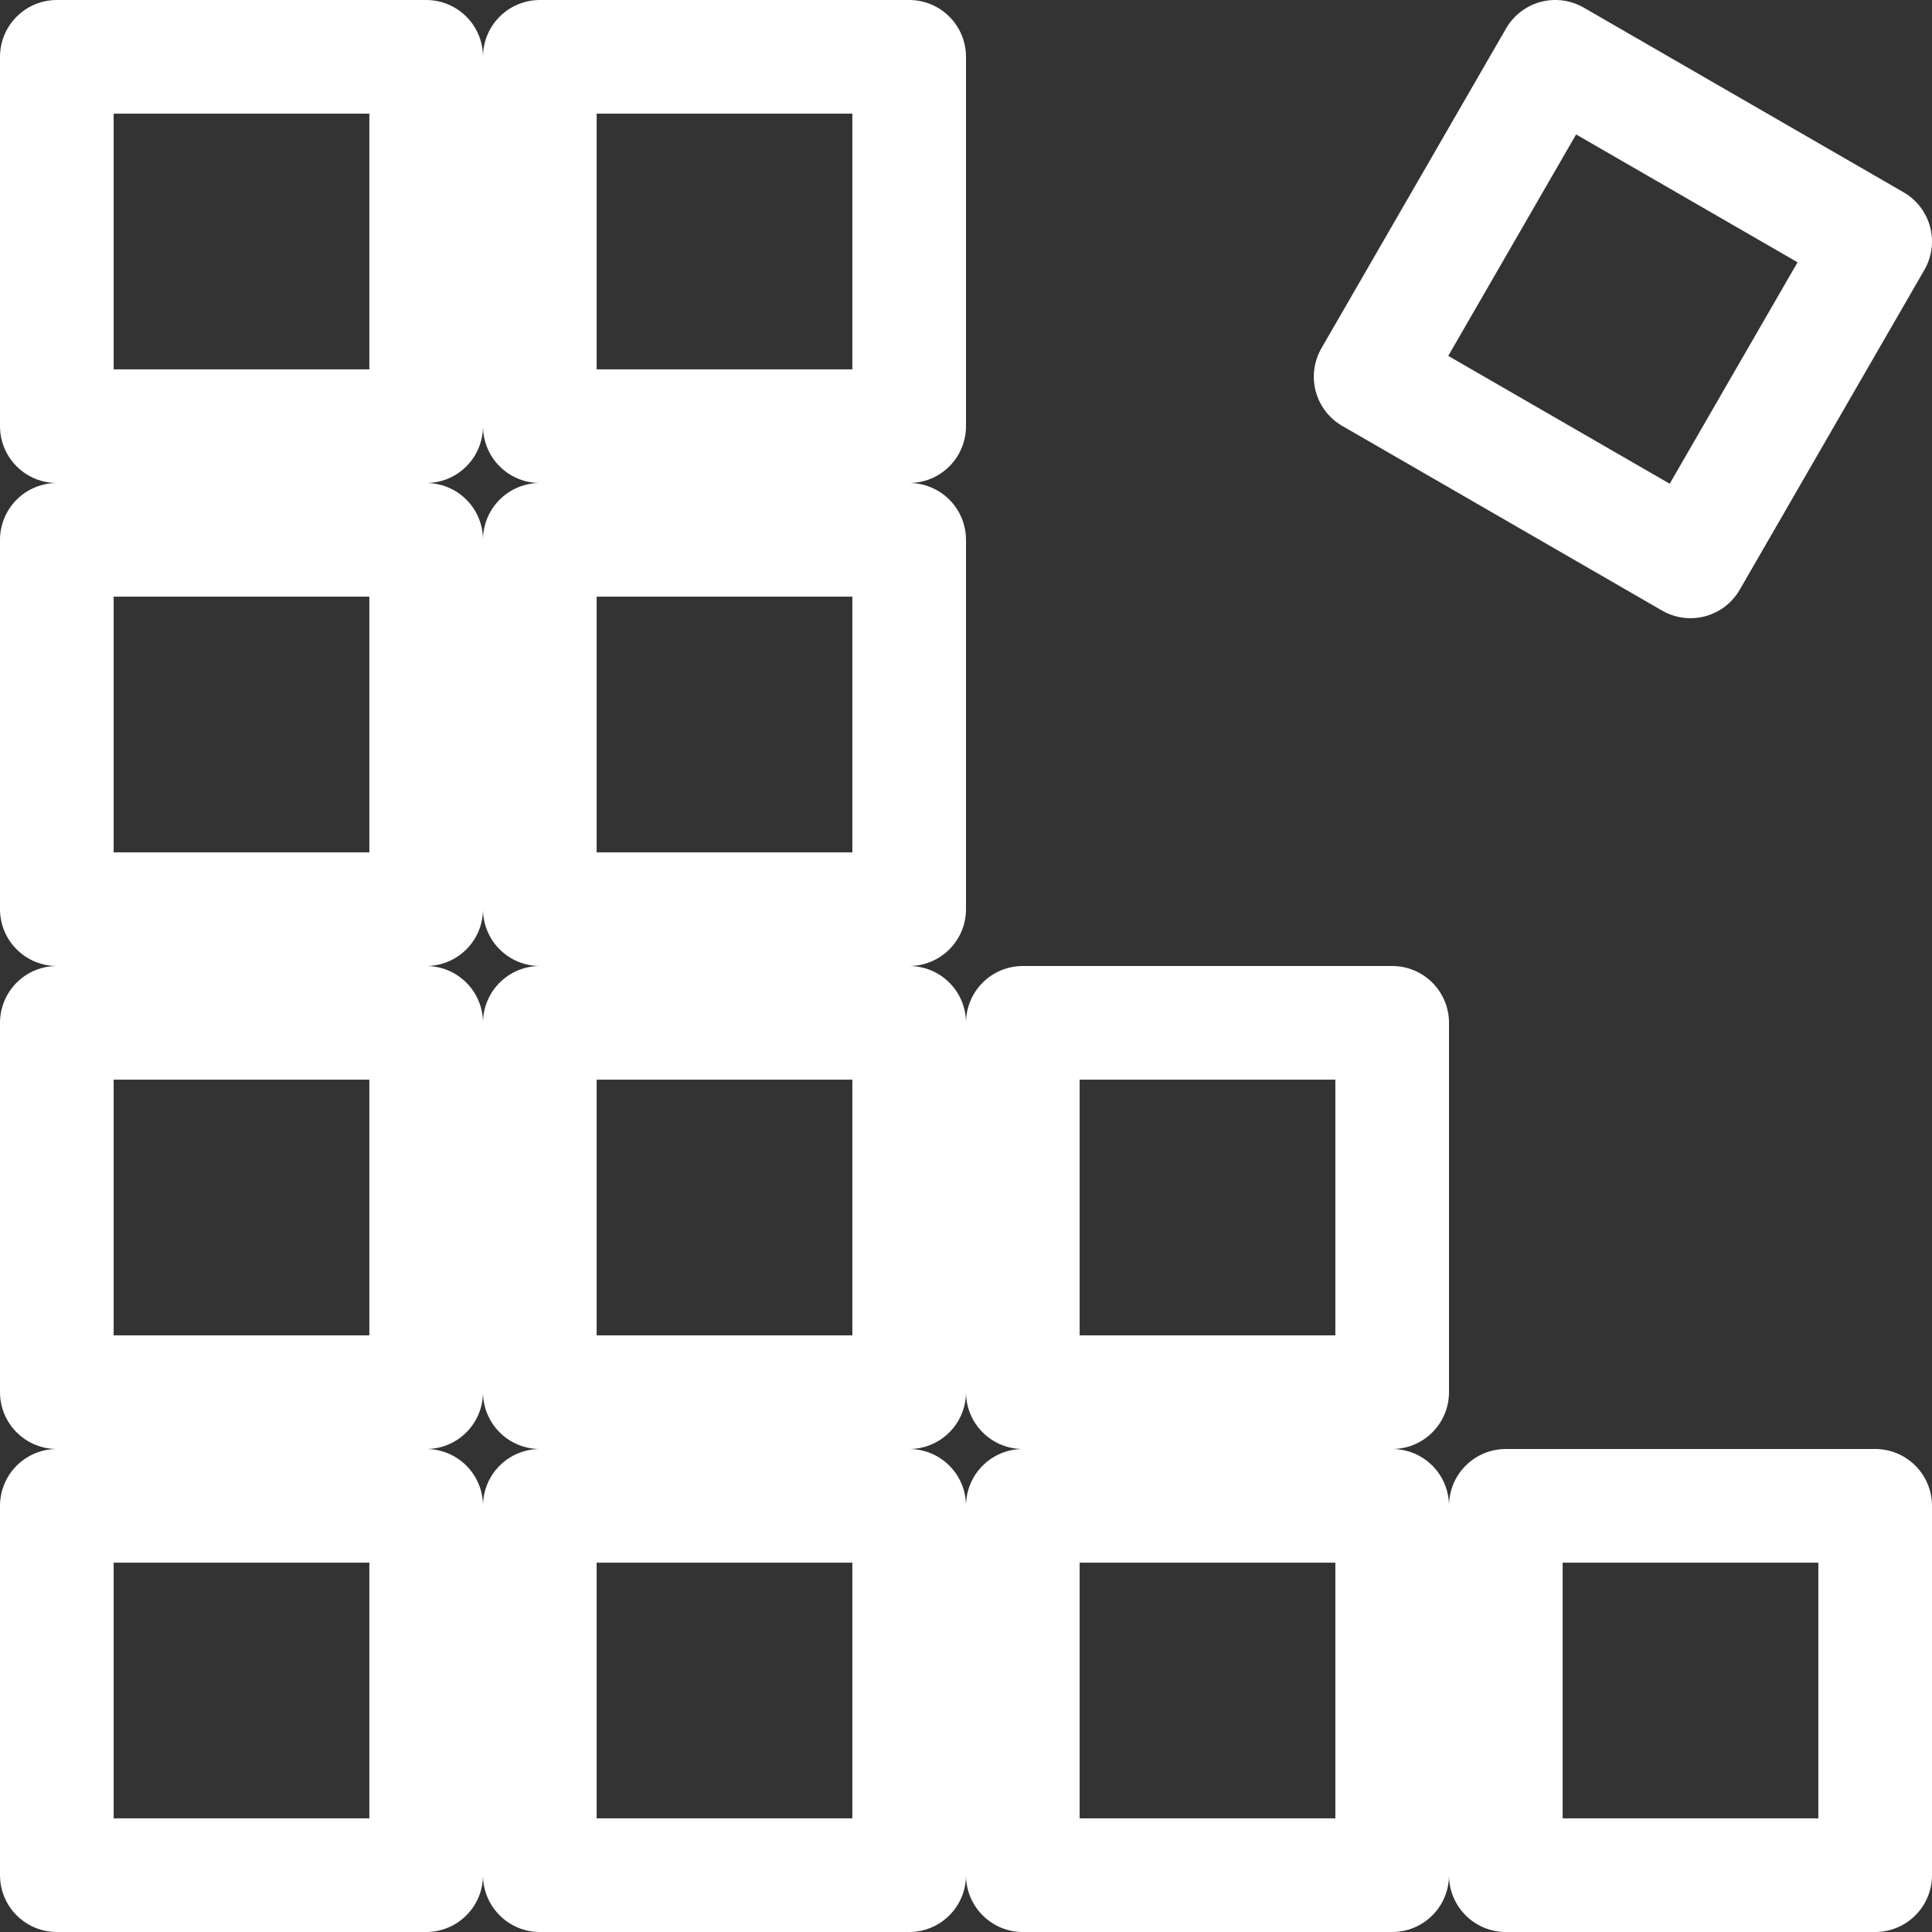 <?xml version="1.0" encoding="UTF-8" standalone="no"?>
<svg
   xmlns:dc="http://purl.org/dc/elements/1.1/"
   xmlns:cc="http://creativecommons.org/ns#"
   xmlns:rdf="http://www.w3.org/1999/02/22-rdf-syntax-ns#"
   xmlns:svg="http://www.w3.org/2000/svg"
   xmlns="http://www.w3.org/2000/svg"
   xmlns:sodipodi="http://sodipodi.sourceforge.net/DTD/sodipodi-0.dtd"
   xmlns:inkscape="http://www.inkscape.org/namespaces/inkscape"
   width="136"
   height="136"
   viewBox="0 0 136 136"
   version="1.1"
   id="svg8"
   inkscape:version="1.0.2-2 (e86c870879, 2021-01-15)"
   sodipodi:docname="Icon VoxelPhysics.svg">
  <rect x="0" y="0" width="136" height="136" fill="#333333" stroke="none"/>
  <defs
     id="defs2" />
  <sodipodi:namedview
     id="base"
     pagecolor="#666666"
     bordercolor="#000000"
     borderopacity="1"
     inkscape:pageopacity="0"
     inkscape:pageshadow="2"
     inkscape:zoom="4.6470587"
     inkscape:cx="97.961787"
     inkscape:cy="41.318317"
     inkscape:document-units="px"
     inkscape:current-layer="g1513"
     inkscape:document-rotation="0"
     showgrid="false"
     showguides="true"
     inkscape:pagecheckerboard="true"
     borderlayer="true"
     inkscape:showpageshadow="false"
     units="px">
    <inkscape:grid
       type="xygrid"
       id="grid833"
       dotted="true" />
  </sodipodi:namedview>
  <g
     inkscape:label="Ebene 1"
     inkscape:groupmode="layer"
     id="layer1">
    <rect
       style="fill:none;stroke:#ffffff;stroke-width:8;stroke-linecap:round;stroke-linejoin:round"
       id="rect861-9"
       width="26"
       height="26"
       x="4"
       y="106" />
    <rect
       style="fill:none;stroke:#ffffff;stroke-width:8;stroke-linecap:round;stroke-linejoin:round"
       id="rect861-6"
       width="26"
       height="26"
       x="4"
       y="72" />
    <rect
       style="fill:none;stroke:#ffffff;stroke-width:8;stroke-linecap:round;stroke-linejoin:round"
       id="rect861-7-3"
       width="26"
       height="26"
       x="38"
       y="106" />
    <rect
       style="fill:none;stroke:#ffffff;stroke-width:8;stroke-linecap:round;stroke-linejoin:round"
       id="rect861-6-6"
       width="26"
       height="26"
       x="38"
       y="72" />
    <rect
       style="fill:none;stroke:#ffffff;stroke-width:8;stroke-linecap:round;stroke-linejoin:round"
       id="rect861-73"
       width="26"
       height="26"
       x="72"
       y="106" />
    <rect
       style="fill:none;stroke:#ffffff;stroke-width:8;stroke-linecap:round;stroke-linejoin:round"
       id="rect861-6-0"
       width="26"
       height="26"
       x="72"
       y="72" />
    <rect
       style="fill:none;stroke:#ffffff;stroke-width:8;stroke-linecap:round;stroke-linejoin:round"
       id="rect861-7-0"
       width="26"
       height="26"
       x="106"
       y="106" />
    <rect
       style="fill:none;stroke:#ffffff;stroke-width:8;stroke-linecap:round;stroke-linejoin:round"
       id="rect861-2-7"
       width="26"
       height="26"
       x="4"
       y="38" />
    <rect
       style="fill:none;stroke:#ffffff;stroke-width:8;stroke-linecap:round;stroke-linejoin:round"
       id="rect861-6-5"
       width="26"
       height="26"
       x="4"
       y="4" />
    <rect
       style="fill:none;stroke:#ffffff;stroke-width:8;stroke-linecap:round;stroke-linejoin:round"
       id="rect861-7-5"
       width="26"
       height="26"
       x="38"
       y="38" />
    <rect
       style="fill:none;stroke:#ffffff;stroke-width:8;stroke-linecap:round;stroke-linejoin:round"
       id="rect861-6-6-9"
       width="26"
       height="26"
       x="38"
       y="4" />
    <rect
       style="fill:none;stroke:#ffffff;stroke-width:8;stroke-linecap:round;stroke-linejoin:round"
       id="rect861-7-0-7"
       width="26"
       height="26"
       x="96.815"
       y="-51.278"
       transform="rotate(30)" />
    <g
       id="g1513"
       style="fill:#ffffff;fill-opacity:1">
      <rect
         style="opacity:1;fill:#ffffff;fill-opacity:1;stroke:#ffffff;stroke-width:0;stroke-linecap:square;stroke-linejoin:miter;stroke-miterlimit:4;stroke-dasharray:none"
         id="rect1345"
         width="26"
         height="8"
         x="4"
         y="30" />
      <rect
         style="fill:#ffffff;fill-opacity:1;stroke:#ffffff;stroke-width:0;stroke-linecap:square;stroke-linejoin:miter;stroke-miterlimit:4;stroke-dasharray:none"
         id="rect1345-7"
         width="26"
         height="8"
         x="38"
         y="30" />
      <rect
         style="fill:#ffffff;fill-opacity:1;stroke:#ffffff;stroke-width:0;stroke-linecap:square;stroke-linejoin:miter;stroke-miterlimit:4;stroke-dasharray:none"
         id="rect1345-0"
         width="26"
         height="8"
         x="4"
         y="64" />
      <rect
         style="fill:#ffffff;fill-opacity:1;stroke:#ffffff;stroke-width:0;stroke-linecap:square;stroke-linejoin:miter;stroke-miterlimit:4;stroke-dasharray:none"
         id="rect1345-7-9"
         width="26"
         height="8"
         x="38"
         y="64" />
      <rect
         style="fill:#ffffff;fill-opacity:1;stroke:#ffffff;stroke-width:0;stroke-linecap:square;stroke-linejoin:miter;stroke-miterlimit:4;stroke-dasharray:none"
         id="rect1345-0-1"
         width="26"
         height="8"
         x="4"
         y="98" />
      <rect
         style="fill:#ffffff;fill-opacity:1;stroke:#ffffff;stroke-width:0;stroke-linecap:square;stroke-linejoin:miter;stroke-miterlimit:4;stroke-dasharray:none"
         id="rect1345-7-9-4"
         width="26"
         height="8"
         x="38"
         y="98" />
      <rect
         style="fill:#ffffff;fill-opacity:1;stroke:#ffffff;stroke-width:0;stroke-linecap:square;stroke-linejoin:miter;stroke-miterlimit:4;stroke-dasharray:none"
         id="rect1345-0-4"
         width="26"
         height="8"
         x="72"
         y="98" />
      <rect
         style="fill:#ffffff;fill-opacity:1;stroke:#ffffff;stroke-width:0;stroke-linecap:square;stroke-linejoin:miter;stroke-miterlimit:4;stroke-dasharray:none"
         id="rect1345-0-1-6"
         width="26"
         height="8"
         x="72"
         y="-38"
         transform="rotate(90)" />
      <rect
         style="fill:#ffffff;fill-opacity:1;stroke:#ffffff;stroke-width:0;stroke-linecap:square;stroke-linejoin:miter;stroke-miterlimit:4;stroke-dasharray:none"
         id="rect1345-7-9-4-9"
         width="26"
         height="8"
         x="72"
         y="-72"
         transform="rotate(90)" />
      <rect
         style="fill:#ffffff;fill-opacity:1;stroke:#ffffff;stroke-width:0;stroke-linecap:square;stroke-linejoin:miter;stroke-miterlimit:4;stroke-dasharray:none"
         id="rect1345-0-1-4"
         width="26"
         height="8"
         x="106"
         y="-38"
         transform="rotate(90)" />
      <rect
         style="fill:#ffffff;fill-opacity:1;stroke:#ffffff;stroke-width:0;stroke-linecap:square;stroke-linejoin:miter;stroke-miterlimit:4;stroke-dasharray:none"
         id="rect1345-7-9-4-2"
         width="26"
         height="8"
         x="106"
         y="-72"
         transform="rotate(90)" />
      <rect
         style="fill:#ffffff;fill-opacity:1;stroke:#ffffff;stroke-width:0;stroke-linecap:square;stroke-linejoin:miter;stroke-miterlimit:4;stroke-dasharray:none"
         id="rect1345-0-4-4"
         width="26"
         height="8"
         x="106"
         y="-106"
         transform="rotate(90)" />
      <rect
         style="fill:#ffffff;fill-opacity:1;stroke:#ffffff;stroke-width:0;stroke-linecap:square;stroke-linejoin:miter;stroke-miterlimit:4;stroke-dasharray:none"
         id="rect1345-0-4-4-3"
         width="26"
         height="8"
         x="38"
         y="-38"
         transform="rotate(90)" />
      <rect
         style="fill:#ffffff;fill-opacity:1;stroke:#ffffff;stroke-width:0;stroke-linecap:square;stroke-linejoin:miter;stroke-miterlimit:4;stroke-dasharray:none"
         id="rect1345-0-4-4-9"
         width="26"
         height="8"
         x="4"
         y="-38"
         transform="rotate(90)" />
    </g>
  </g>
</svg>
